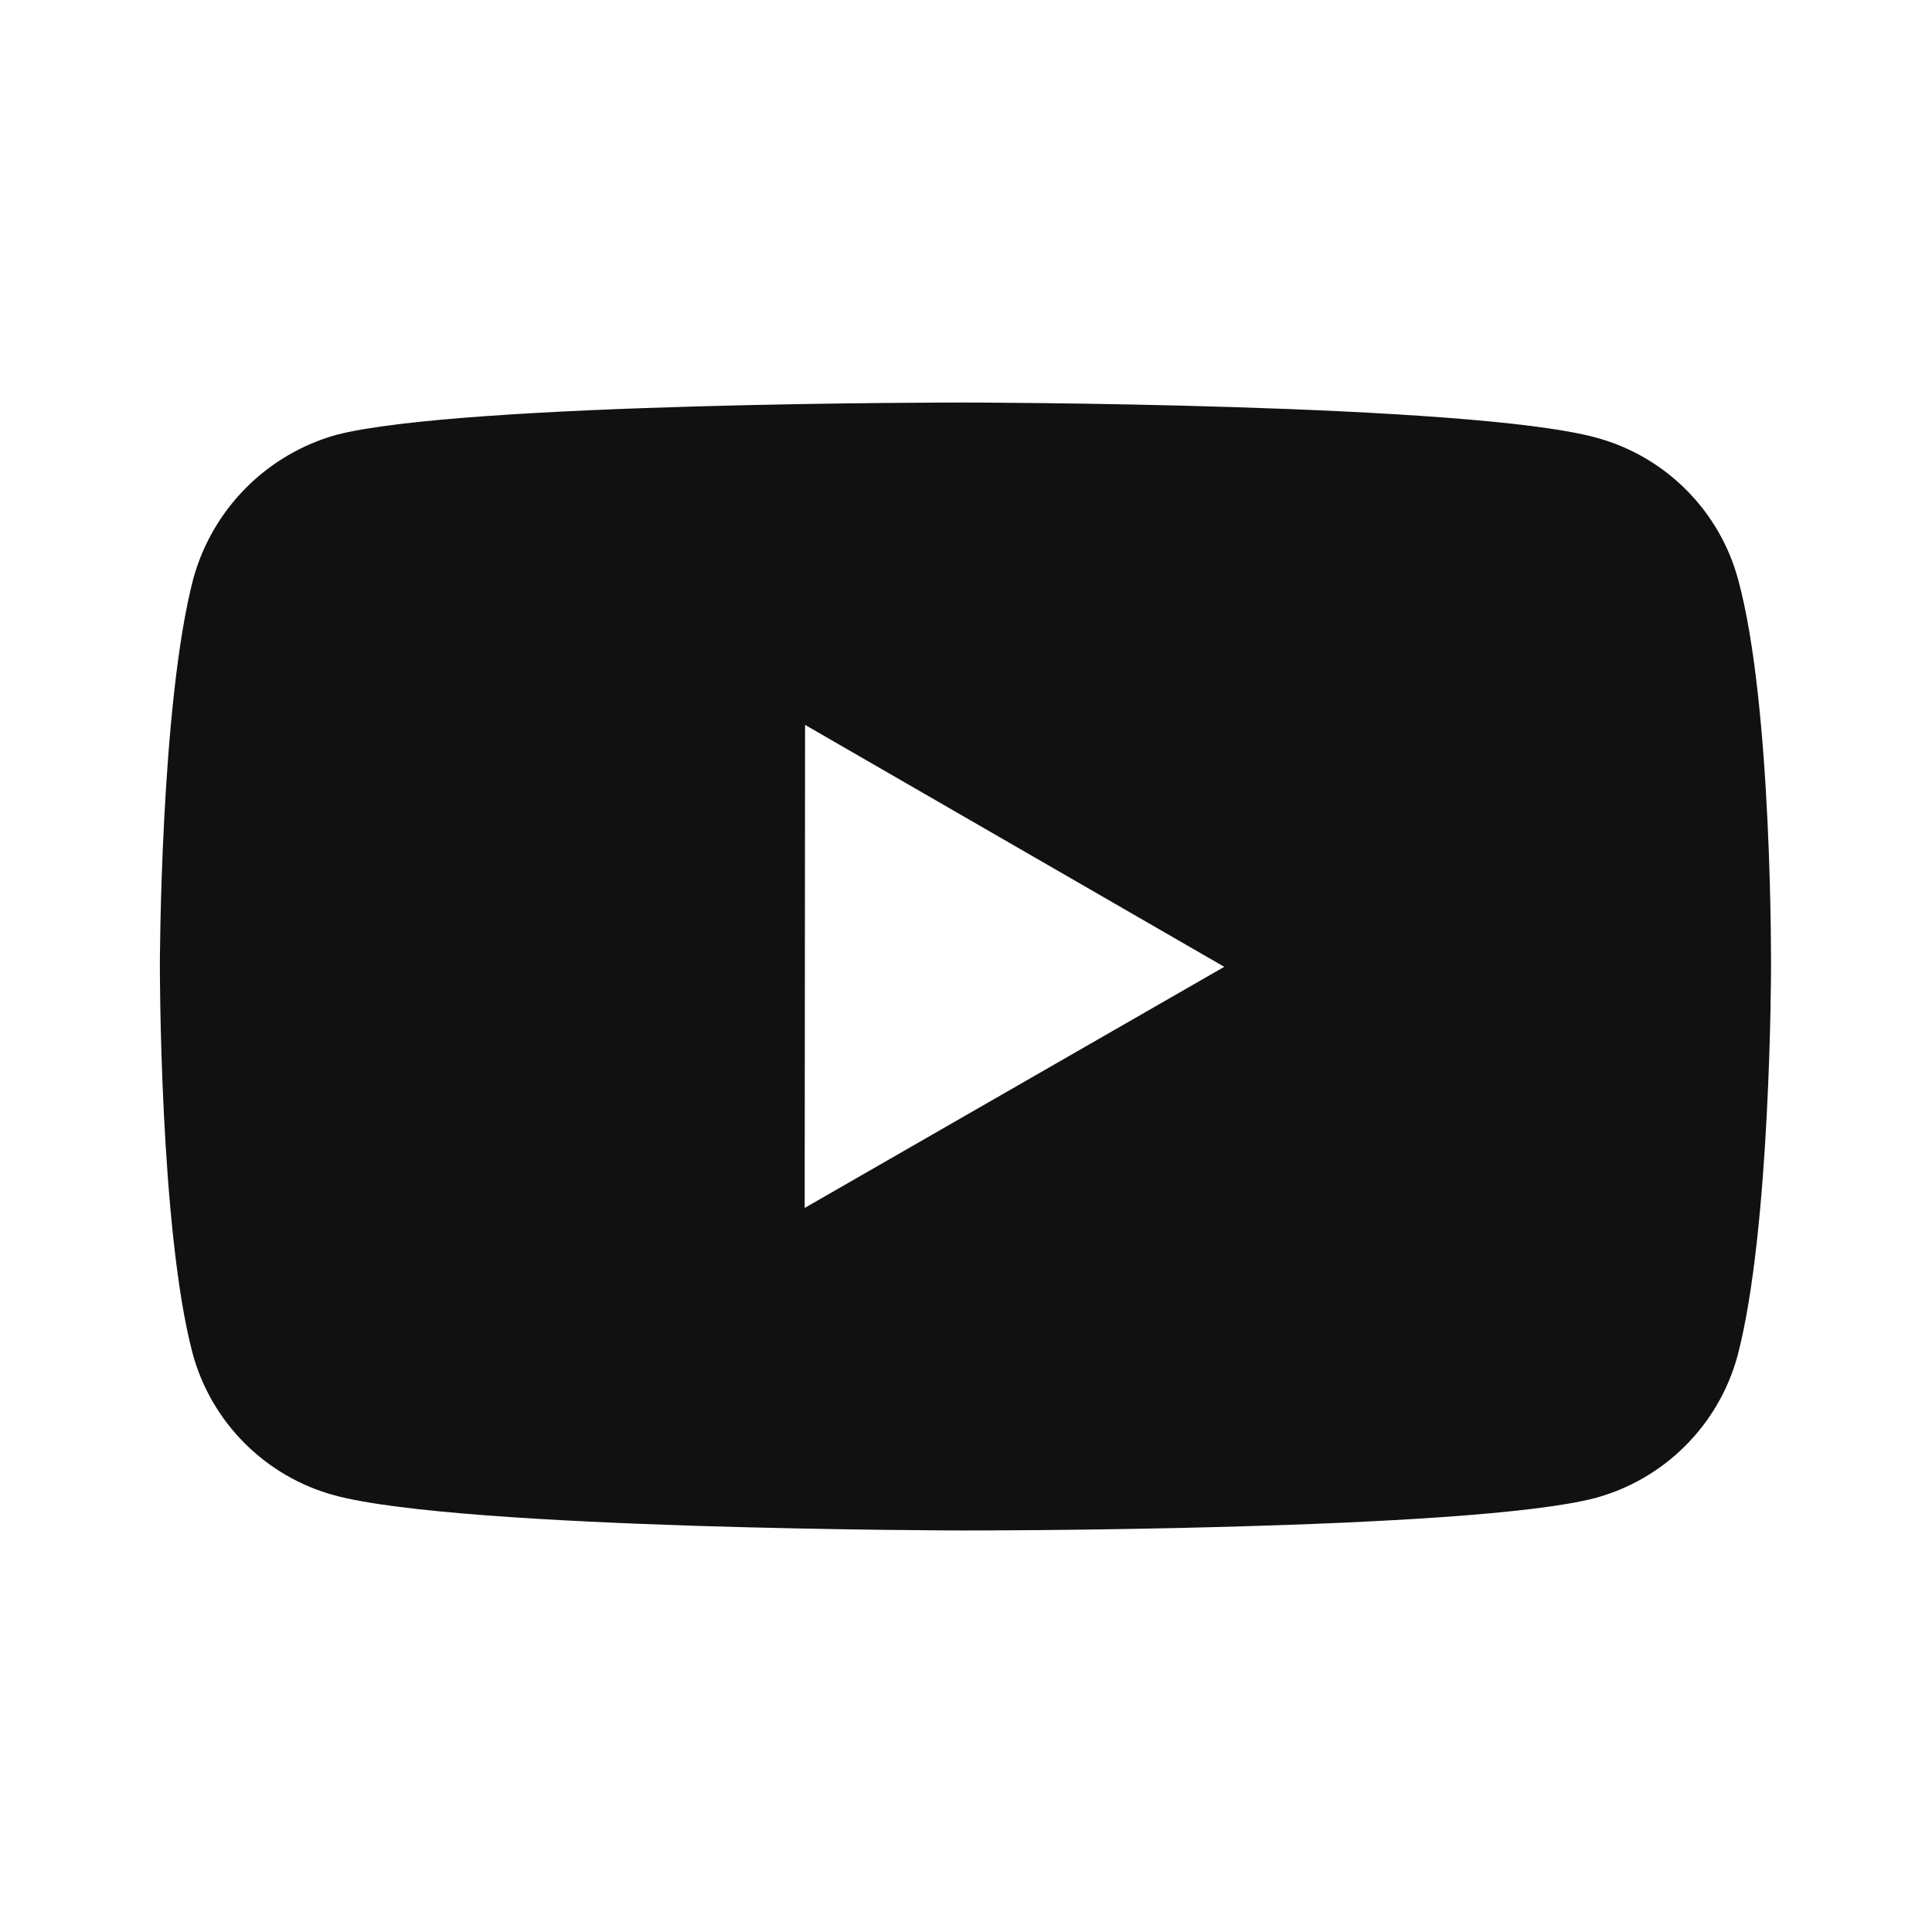 <svg width="40" height="40" viewBox="0 0 40 40" fill="none" xmlns="http://www.w3.org/2000/svg">
<path d="M35.988 12.005C35.799 11.301 35.428 10.659 34.912 10.142C34.397 9.626 33.756 9.253 33.052 9.062C30.442 8.345 20 8.334 20 8.334C20 8.334 9.56 8.322 6.948 9.007C6.245 9.207 5.605 9.585 5.089 10.104C4.574 10.623 4.201 11.265 4.005 11.97C3.317 14.58 3.31 19.994 3.31 19.994C3.31 19.994 3.303 25.433 3.987 28.017C4.37 29.445 5.495 30.573 6.925 30.959C9.562 31.675 19.975 31.687 19.975 31.687C19.975 31.687 30.417 31.698 33.027 31.015C33.731 30.824 34.373 30.453 34.889 29.937C35.406 29.422 35.779 28.781 35.972 28.077C36.662 25.468 36.667 20.057 36.667 20.057C36.667 20.057 36.7 14.615 35.988 12.005ZM16.66 25.009L16.668 15.008L25.347 20.017L16.66 25.009Z" fill="#111111"/>
</svg>
